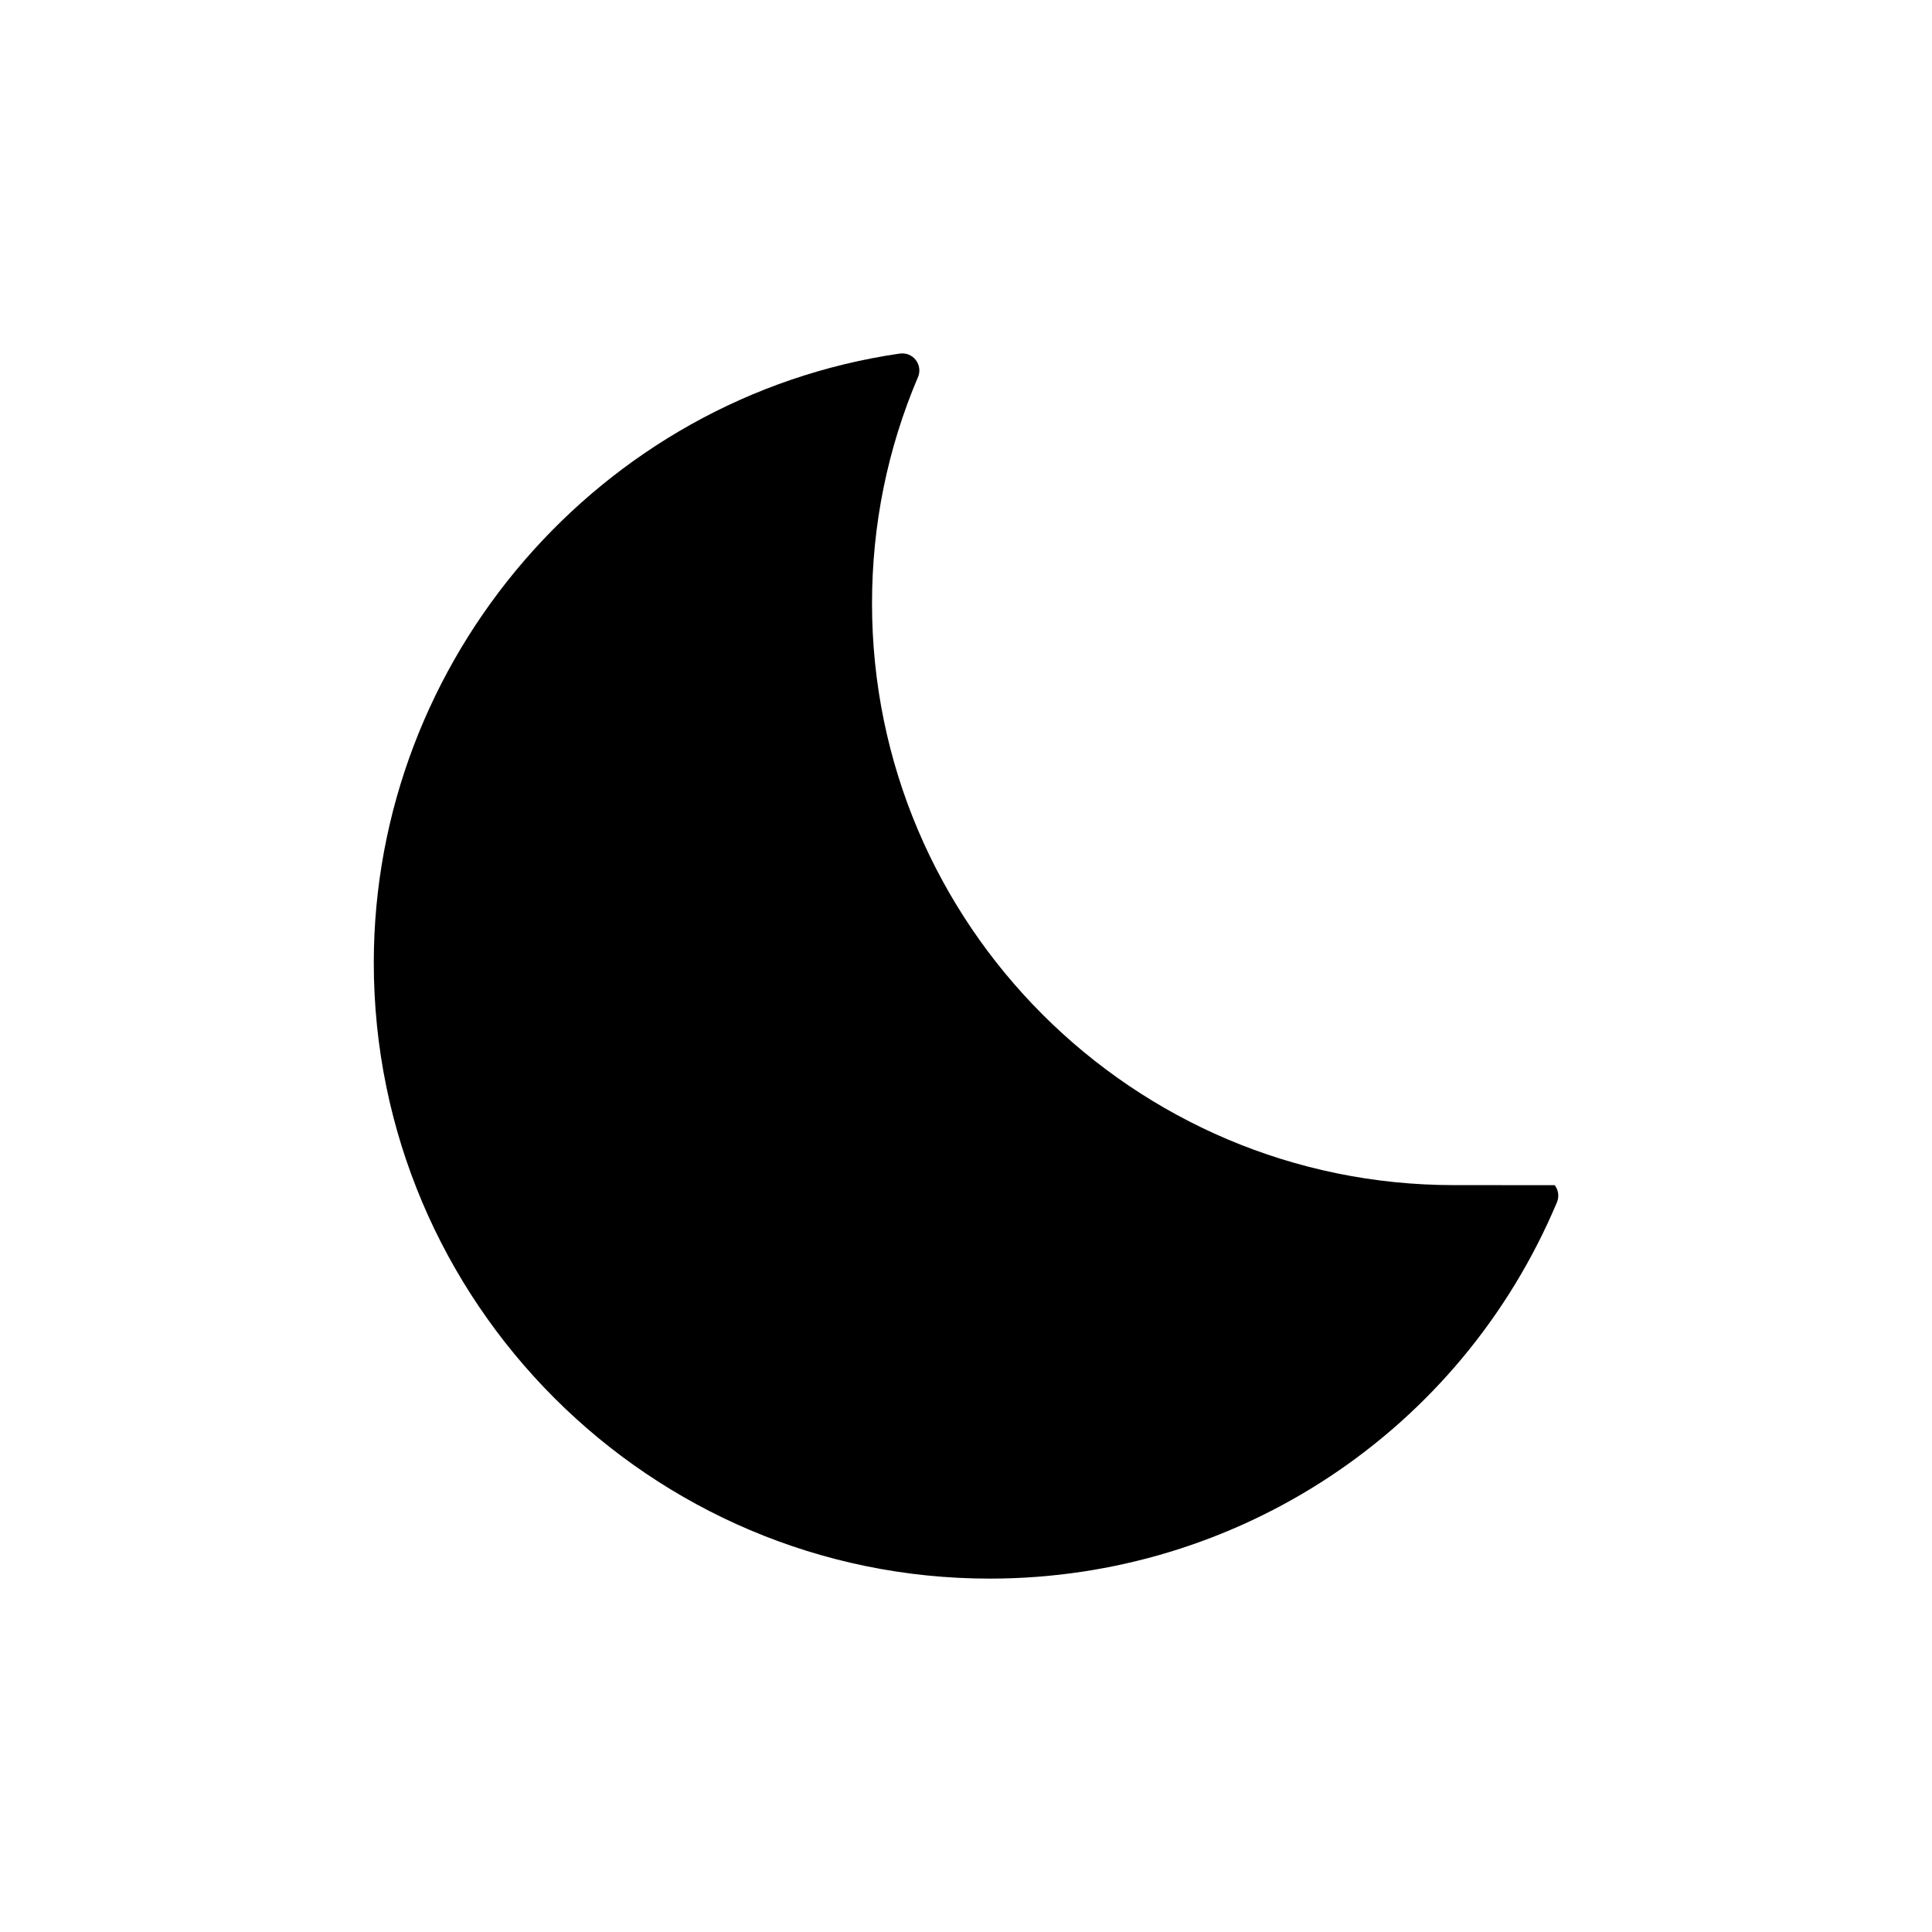 <?xml version="1.0" encoding="UTF-8"?>
<!-- Uploaded to: ICON Repo, www.iconrepo.com, Generator: ICON Repo Mixer Tools -->
<svg fill="#000000" width="800px" height="800px" version="1.1" viewBox="144 144 512 512" xmlns="http://www.w3.org/2000/svg">
 <path d="m387.27 243.94c-8.082 19.012-12.176 39.195-12.176 59.969 0 85.004 69.16 154.16 154.17 154.16l26.746 0.012c1 1.293 1.234 3.016 0.598 4.531-25.473 60.586-84.484 99.738-150.33 99.738-90.004 0-163.22-73.219-163.22-163.22 0-80.516 59.93-149.91 139.4-161.43 1.664-0.23 3.25 0.43 4.238 1.715 1 1.293 1.219 3.027 0.582 4.531z"/>
</svg>